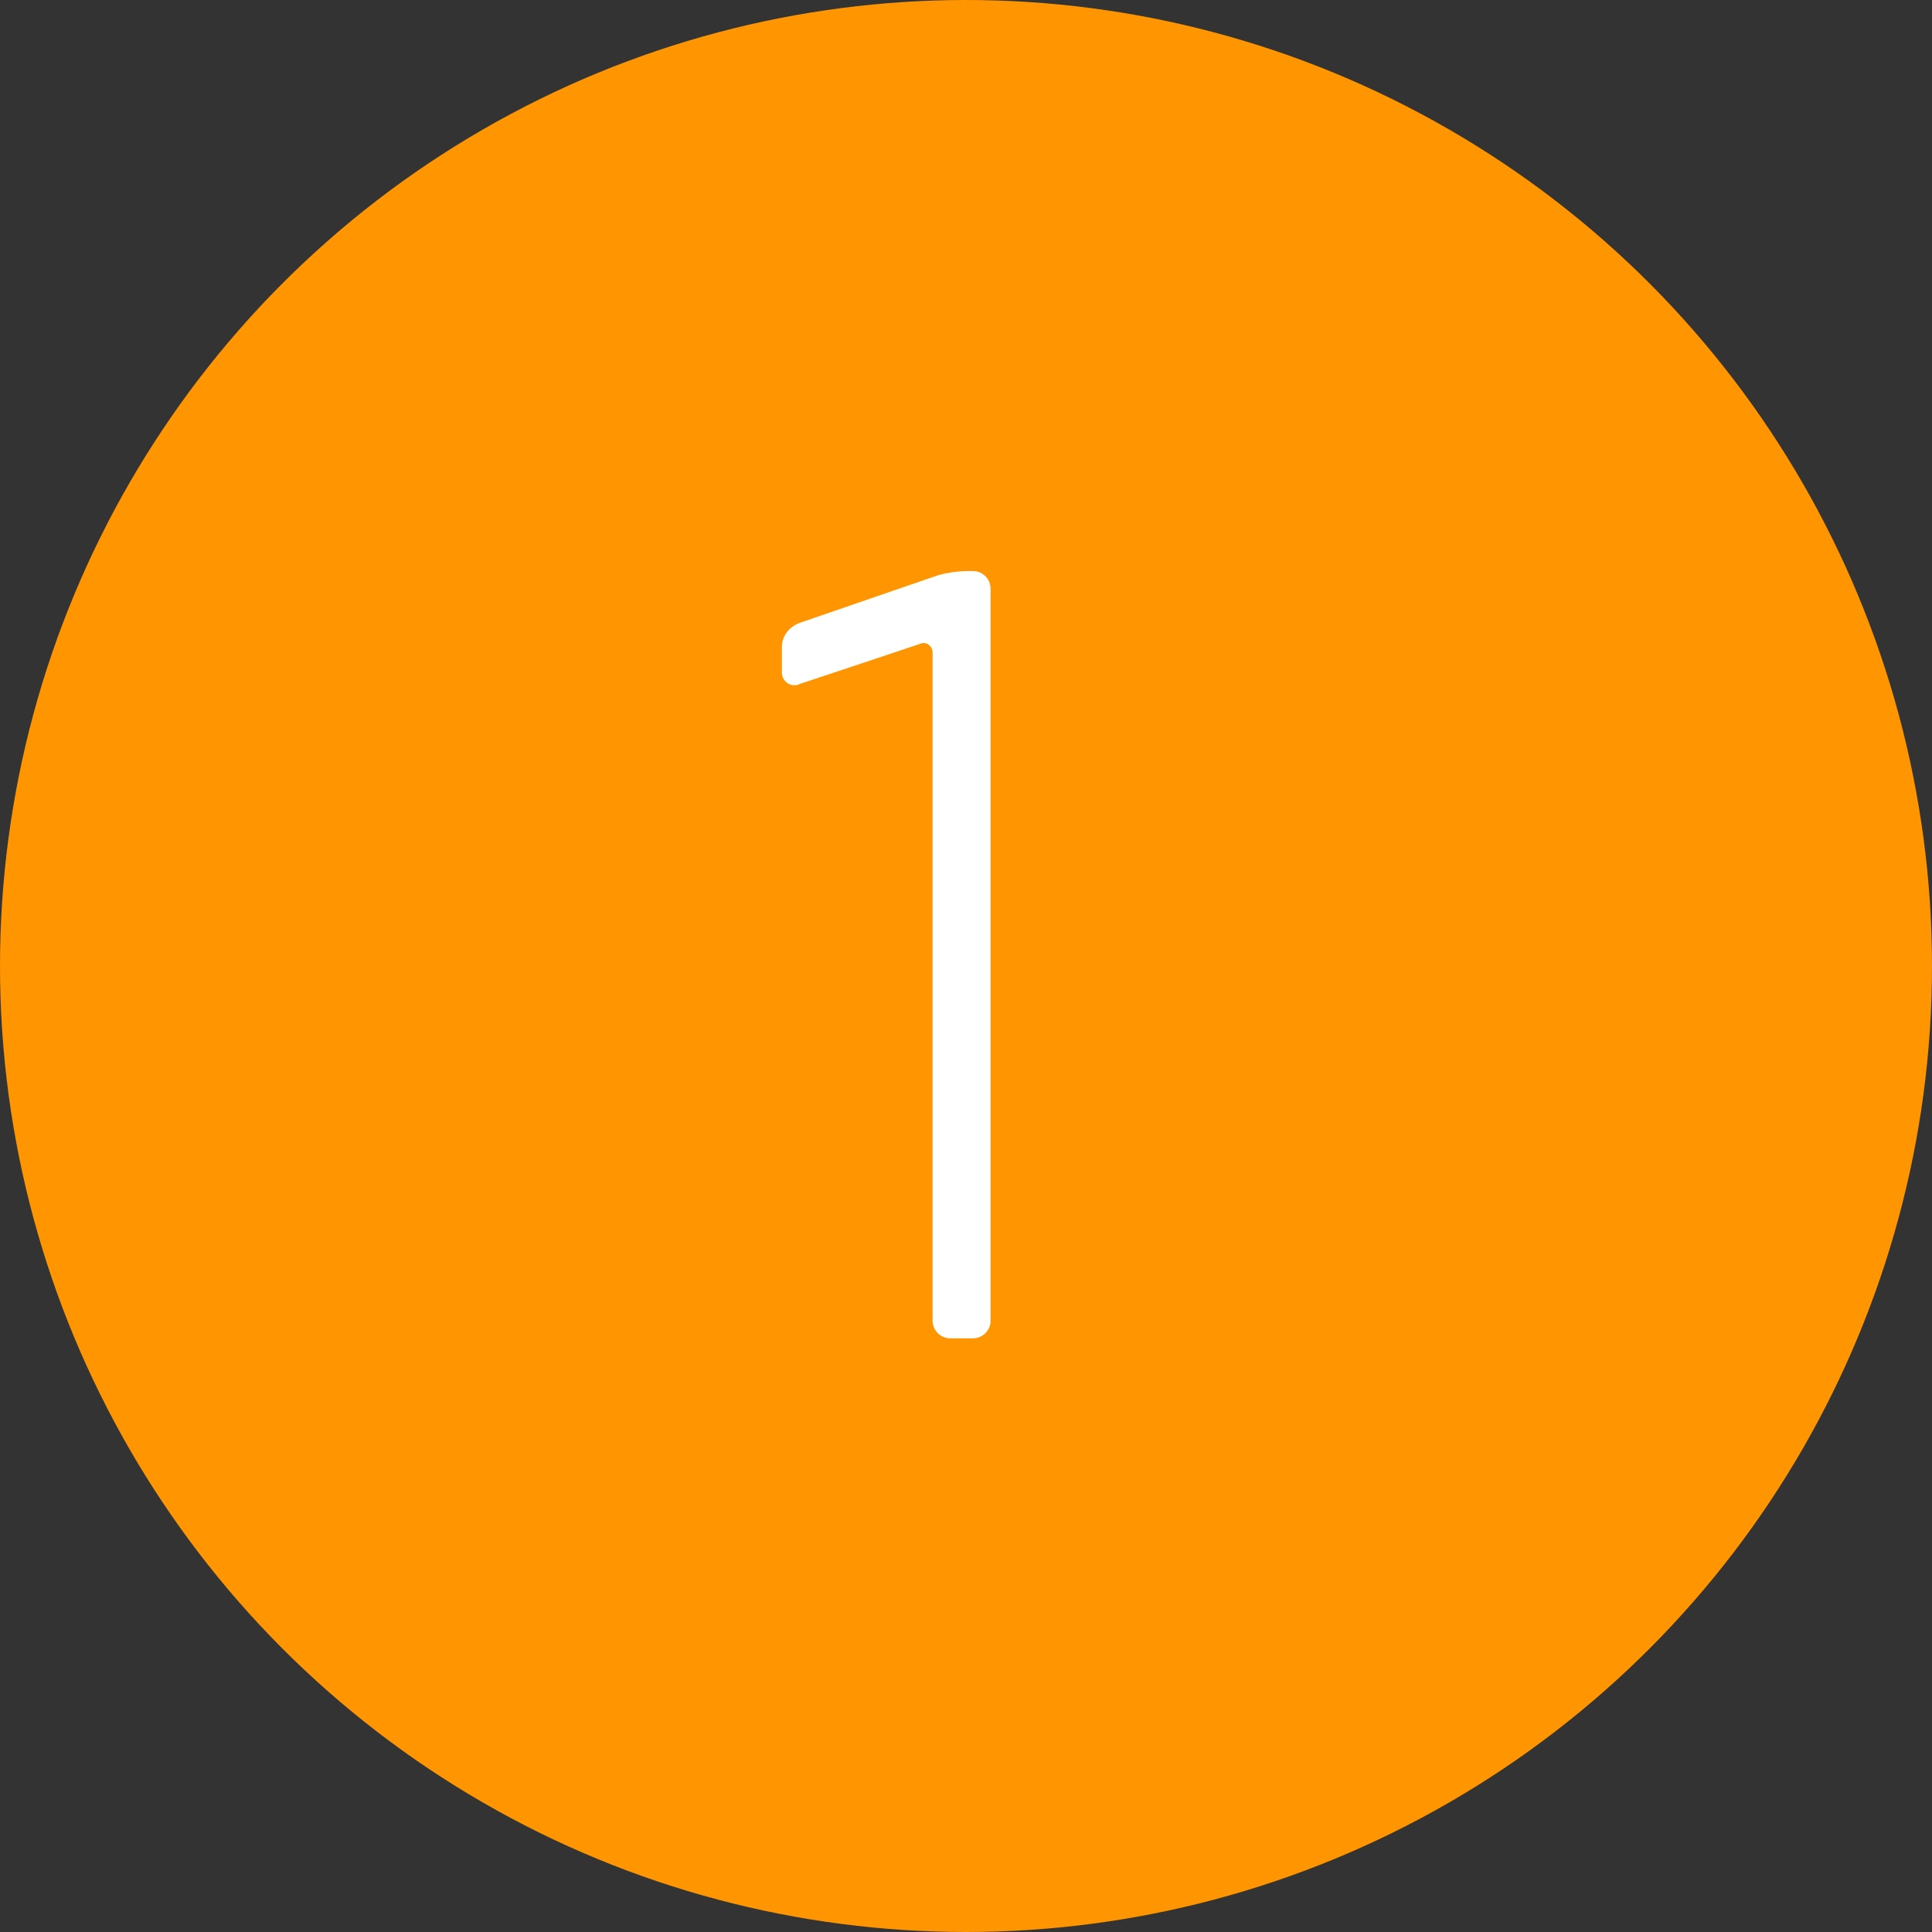 <?xml version="1.0" encoding="UTF-8"?>
<svg id="_レイヤー_1" data-name="レイヤー 1" xmlns="http://www.w3.org/2000/svg" viewBox="0 0 70 70">
  <rect x="0" y="0" width="70" height="70" fill="#333333" stroke="none"/>
  <defs>
    <style>
      .cls-1 {
        fill: #fff;
      }

      .cls-2 {
        fill: #ff9500;
      }
    </style>
  </defs>
  <circle class="cls-2" cx="35" cy="35" r="35"/>
  <path class="cls-1" d="M28.94,24.8c-.29.11-.61-.11-.61-.43v-.93c0-.39.25-.71.61-.86l4.88-1.68c.36-.14.89-.21,1.25-.21h.18c.36,0,.64.29.64.64v26.52c0,.36-.29.64-.64.64h-.82c-.36,0-.64-.29-.64-.64v-24.2c0-.25-.25-.43-.46-.32l-4.38,1.46Z"/>
</svg>